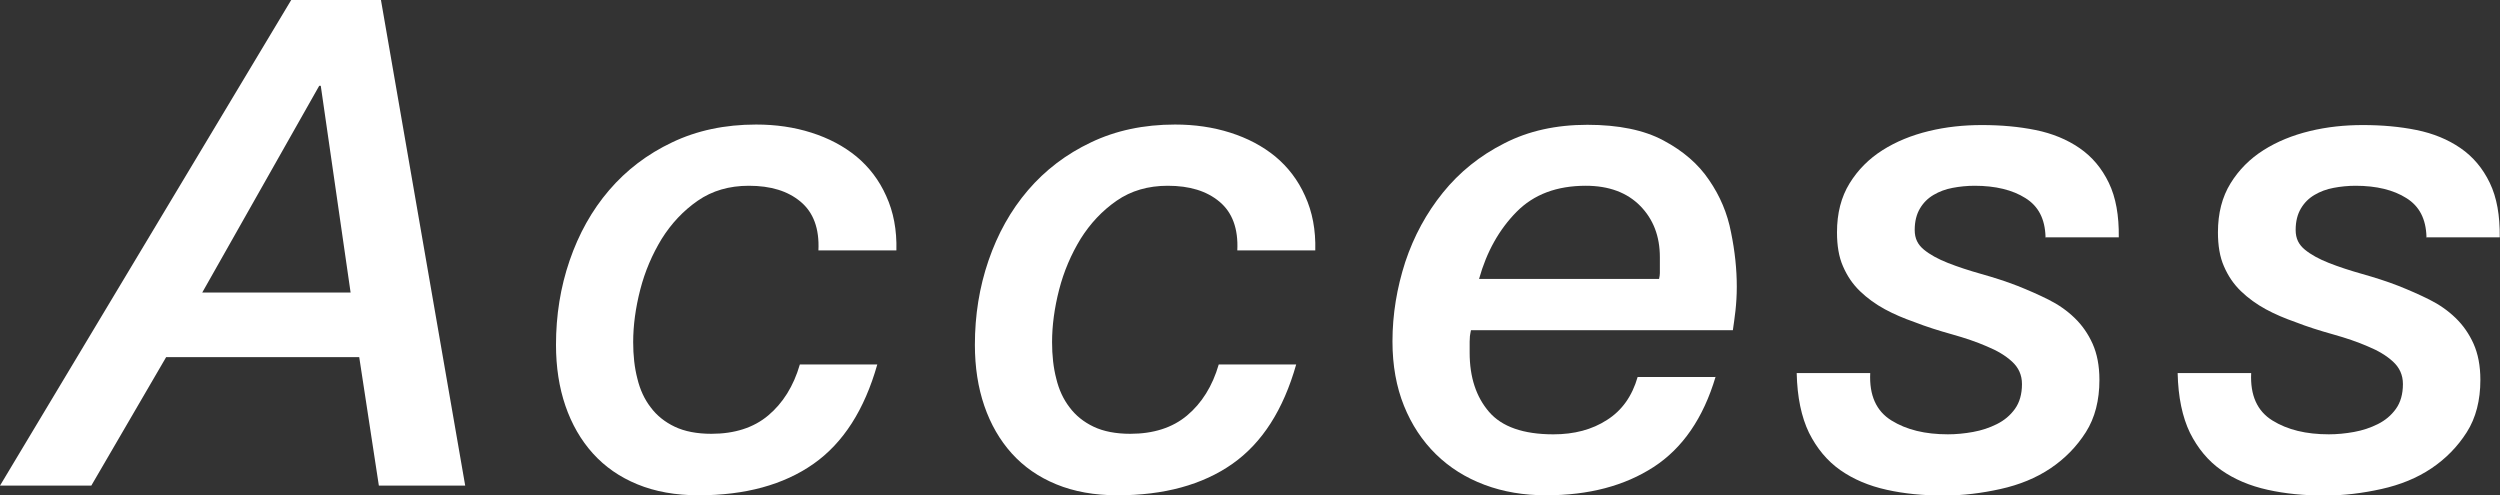 <?xml version="1.0" encoding="UTF-8"?><svg id="_レイヤー_2" xmlns="http://www.w3.org/2000/svg" viewBox="0 0 95.55 18.93"><rect x="0" y="0" width="95.55" height="18.93" fill="#333333" stroke="none"/><defs><style>.cls-1{fill:#fff;stroke-width:0px;}</style></defs><g id="_順次追加コンテンツ1"><path class="cls-1" d="m11.13,0h3.43l3.22,18.56h-3.3l-.75-4.91h-7.38l-2.86,4.91H0L11.13,0Zm1.12,3.28h-.05l-4.47,7.9h5.67l-1.14-7.9Z"/><path class="cls-1" d="m31.28,9.57c.04-.83-.19-1.45-.68-1.86-.49-.41-1.14-.61-1.98-.61-.75,0-1.4.19-1.95.57-.55.38-1.01.87-1.38,1.46-.36.59-.64,1.24-.82,1.94-.18.7-.27,1.37-.27,2.01,0,.5.05.97.16,1.39.1.42.27.79.51,1.1.23.31.54.56.92.74.38.18.85.27,1.4.27.88,0,1.61-.23,2.17-.7.56-.47.97-1.12,1.21-1.95h2.96c-.49,1.73-1.3,3-2.44,3.8-1.14.8-2.61,1.2-4.39,1.2-.88,0-1.66-.14-2.34-.42-.68-.28-1.24-.67-1.7-1.18-.46-.51-.81-1.12-1.05-1.82s-.36-1.48-.36-2.33c0-1.13.17-2.2.52-3.22.35-1.02.85-1.92,1.51-2.69.66-.77,1.46-1.38,2.41-1.83.94-.45,2.01-.68,3.21-.68.75,0,1.45.1,2.11.31.66.21,1.23.51,1.72.91.48.4.87.9,1.14,1.51.28.61.41,1.3.39,2.08h-2.96Z"/><path class="cls-1" d="m47.29,9.57c.04-.83-.19-1.45-.68-1.86-.49-.41-1.14-.61-1.98-.61-.75,0-1.4.19-1.95.57-.55.38-1.01.87-1.38,1.46-.36.59-.64,1.24-.82,1.94-.18.7-.27,1.37-.27,2.01,0,.5.05.97.16,1.39.1.42.27.79.51,1.1.23.31.54.56.92.74.38.18.85.27,1.4.27.88,0,1.61-.23,2.17-.7.56-.47.97-1.12,1.21-1.95h2.96c-.49,1.73-1.3,3-2.44,3.8-1.14.8-2.61,1.2-4.39,1.2-.88,0-1.66-.14-2.34-.42-.68-.28-1.24-.67-1.7-1.18-.46-.51-.81-1.12-1.05-1.82s-.36-1.48-.36-2.33c0-1.13.17-2.2.52-3.22.35-1.02.85-1.92,1.51-2.69.66-.77,1.46-1.38,2.41-1.83.94-.45,2.01-.68,3.21-.68.75,0,1.45.1,2.11.31.66.21,1.23.51,1.72.91.48.4.87.9,1.14,1.51.28.61.41,1.3.39,2.08h-2.96Z"/><path class="cls-1" d="m65.57,14.4c-.47,1.58-1.26,2.73-2.37,3.45s-2.48,1.08-4.11,1.08c-.85,0-1.63-.13-2.35-.4-.72-.27-1.34-.66-1.86-1.17-.52-.51-.93-1.13-1.22-1.85-.29-.72-.44-1.54-.44-2.46,0-1.04.17-2.05.49-3.04.33-.99.81-1.87,1.44-2.65.63-.78,1.41-1.41,2.34-1.88.93-.48,1.99-.71,3.18-.71s2.17.2,2.91.6c.75.4,1.33.9,1.74,1.51.42.61.7,1.27.84,2,.15.73.22,1.42.22,2.08,0,.33-.02.63-.05.91-.03.28-.07.53-.1.75h-10.01c-.02.09-.03.17-.04.23,0,.07-.01.14-.01.21v.42c0,.94.25,1.69.74,2.26s1.31.86,2.46.86c.8,0,1.48-.18,2.05-.55.57-.36.96-.91,1.17-1.64h2.96Zm-2.16-3.74c.02-.09.03-.16.03-.22v-.61c0-.8-.25-1.45-.75-1.96-.5-.51-1.2-.77-2.08-.77-1.11,0-1.99.33-2.65,1-.66.67-1.14,1.52-1.43,2.56h6.89Z"/><path class="cls-1" d="m78.18,9.05c-.02-.68-.27-1.17-.77-1.48-.49-.31-1.14-.47-1.94-.47-.29,0-.58.03-.84.08-.27.05-.51.14-.73.27s-.39.3-.52.52-.2.49-.2.82.12.56.35.75c.23.19.54.36.92.51.38.15.81.29,1.27.42s.94.28,1.4.46c.4.16.79.33,1.17.52.38.19.71.42,1,.7s.52.61.69.99c.17.38.26.84.26,1.38,0,.78-.17,1.45-.52,2s-.8,1.01-1.35,1.38-1.19.63-1.91.79c-.72.16-1.44.25-2.17.25-.78,0-1.51-.07-2.18-.22-.68-.15-1.27-.4-1.77-.75-.5-.35-.9-.83-1.2-1.43-.29-.6-.45-1.36-.47-2.28h2.81c-.04.85.23,1.45.81,1.81s1.29.53,2.16.53c.31,0,.63-.03.96-.09.33-.06.63-.16.91-.3.28-.14.51-.33.69-.58.18-.25.27-.57.27-.95,0-.35-.13-.63-.38-.86-.25-.23-.57-.42-.96-.58-.39-.17-.83-.32-1.33-.46s-.98-.29-1.44-.47c-.4-.14-.78-.3-1.13-.49s-.67-.42-.95-.69c-.28-.27-.49-.58-.65-.95-.16-.36-.23-.8-.23-1.3,0-.73.16-1.35.48-1.87.32-.52.74-.94,1.26-1.27.52-.33,1.11-.57,1.77-.73.66-.16,1.33-.23,2.03-.23.73,0,1.41.06,2.05.19s1.2.36,1.68.69.85.77,1.12,1.33.39,1.25.38,2.08h-2.81Z"/><path class="cls-1" d="m92.74,9.05c-.02-.68-.27-1.17-.77-1.48-.49-.31-1.14-.47-1.94-.47-.29,0-.58.03-.84.08-.27.05-.51.14-.73.27s-.39.3-.52.52-.2.49-.2.82.12.56.35.75c.23.19.54.36.92.51.38.15.81.29,1.27.42s.94.28,1.4.46c.4.16.79.33,1.17.52.38.19.71.42,1,.7s.52.61.69.99c.17.38.26.84.26,1.38,0,.78-.17,1.45-.52,2s-.8,1.01-1.35,1.38-1.19.63-1.91.79c-.72.16-1.44.25-2.17.25-.78,0-1.51-.07-2.18-.22-.68-.15-1.27-.4-1.77-.75-.5-.35-.9-.83-1.2-1.43-.29-.6-.45-1.36-.47-2.28h2.81c-.04.85.23,1.45.81,1.81s1.29.53,2.16.53c.31,0,.63-.03.96-.09.33-.06.63-.16.91-.3.28-.14.51-.33.69-.58.18-.25.27-.57.27-.95,0-.35-.13-.63-.38-.86-.25-.23-.57-.42-.96-.58-.39-.17-.83-.32-1.33-.46s-.98-.29-1.44-.47c-.4-.14-.78-.3-1.13-.49s-.67-.42-.95-.69c-.28-.27-.49-.58-.65-.95-.16-.36-.23-.8-.23-1.3,0-.73.16-1.35.48-1.87.32-.52.74-.94,1.26-1.27.52-.33,1.11-.57,1.77-.73.66-.16,1.33-.23,2.03-.23.73,0,1.41.06,2.05.19s1.2.36,1.68.69.85.77,1.12,1.33.39,1.25.38,2.08h-2.81Z"/></g></svg>